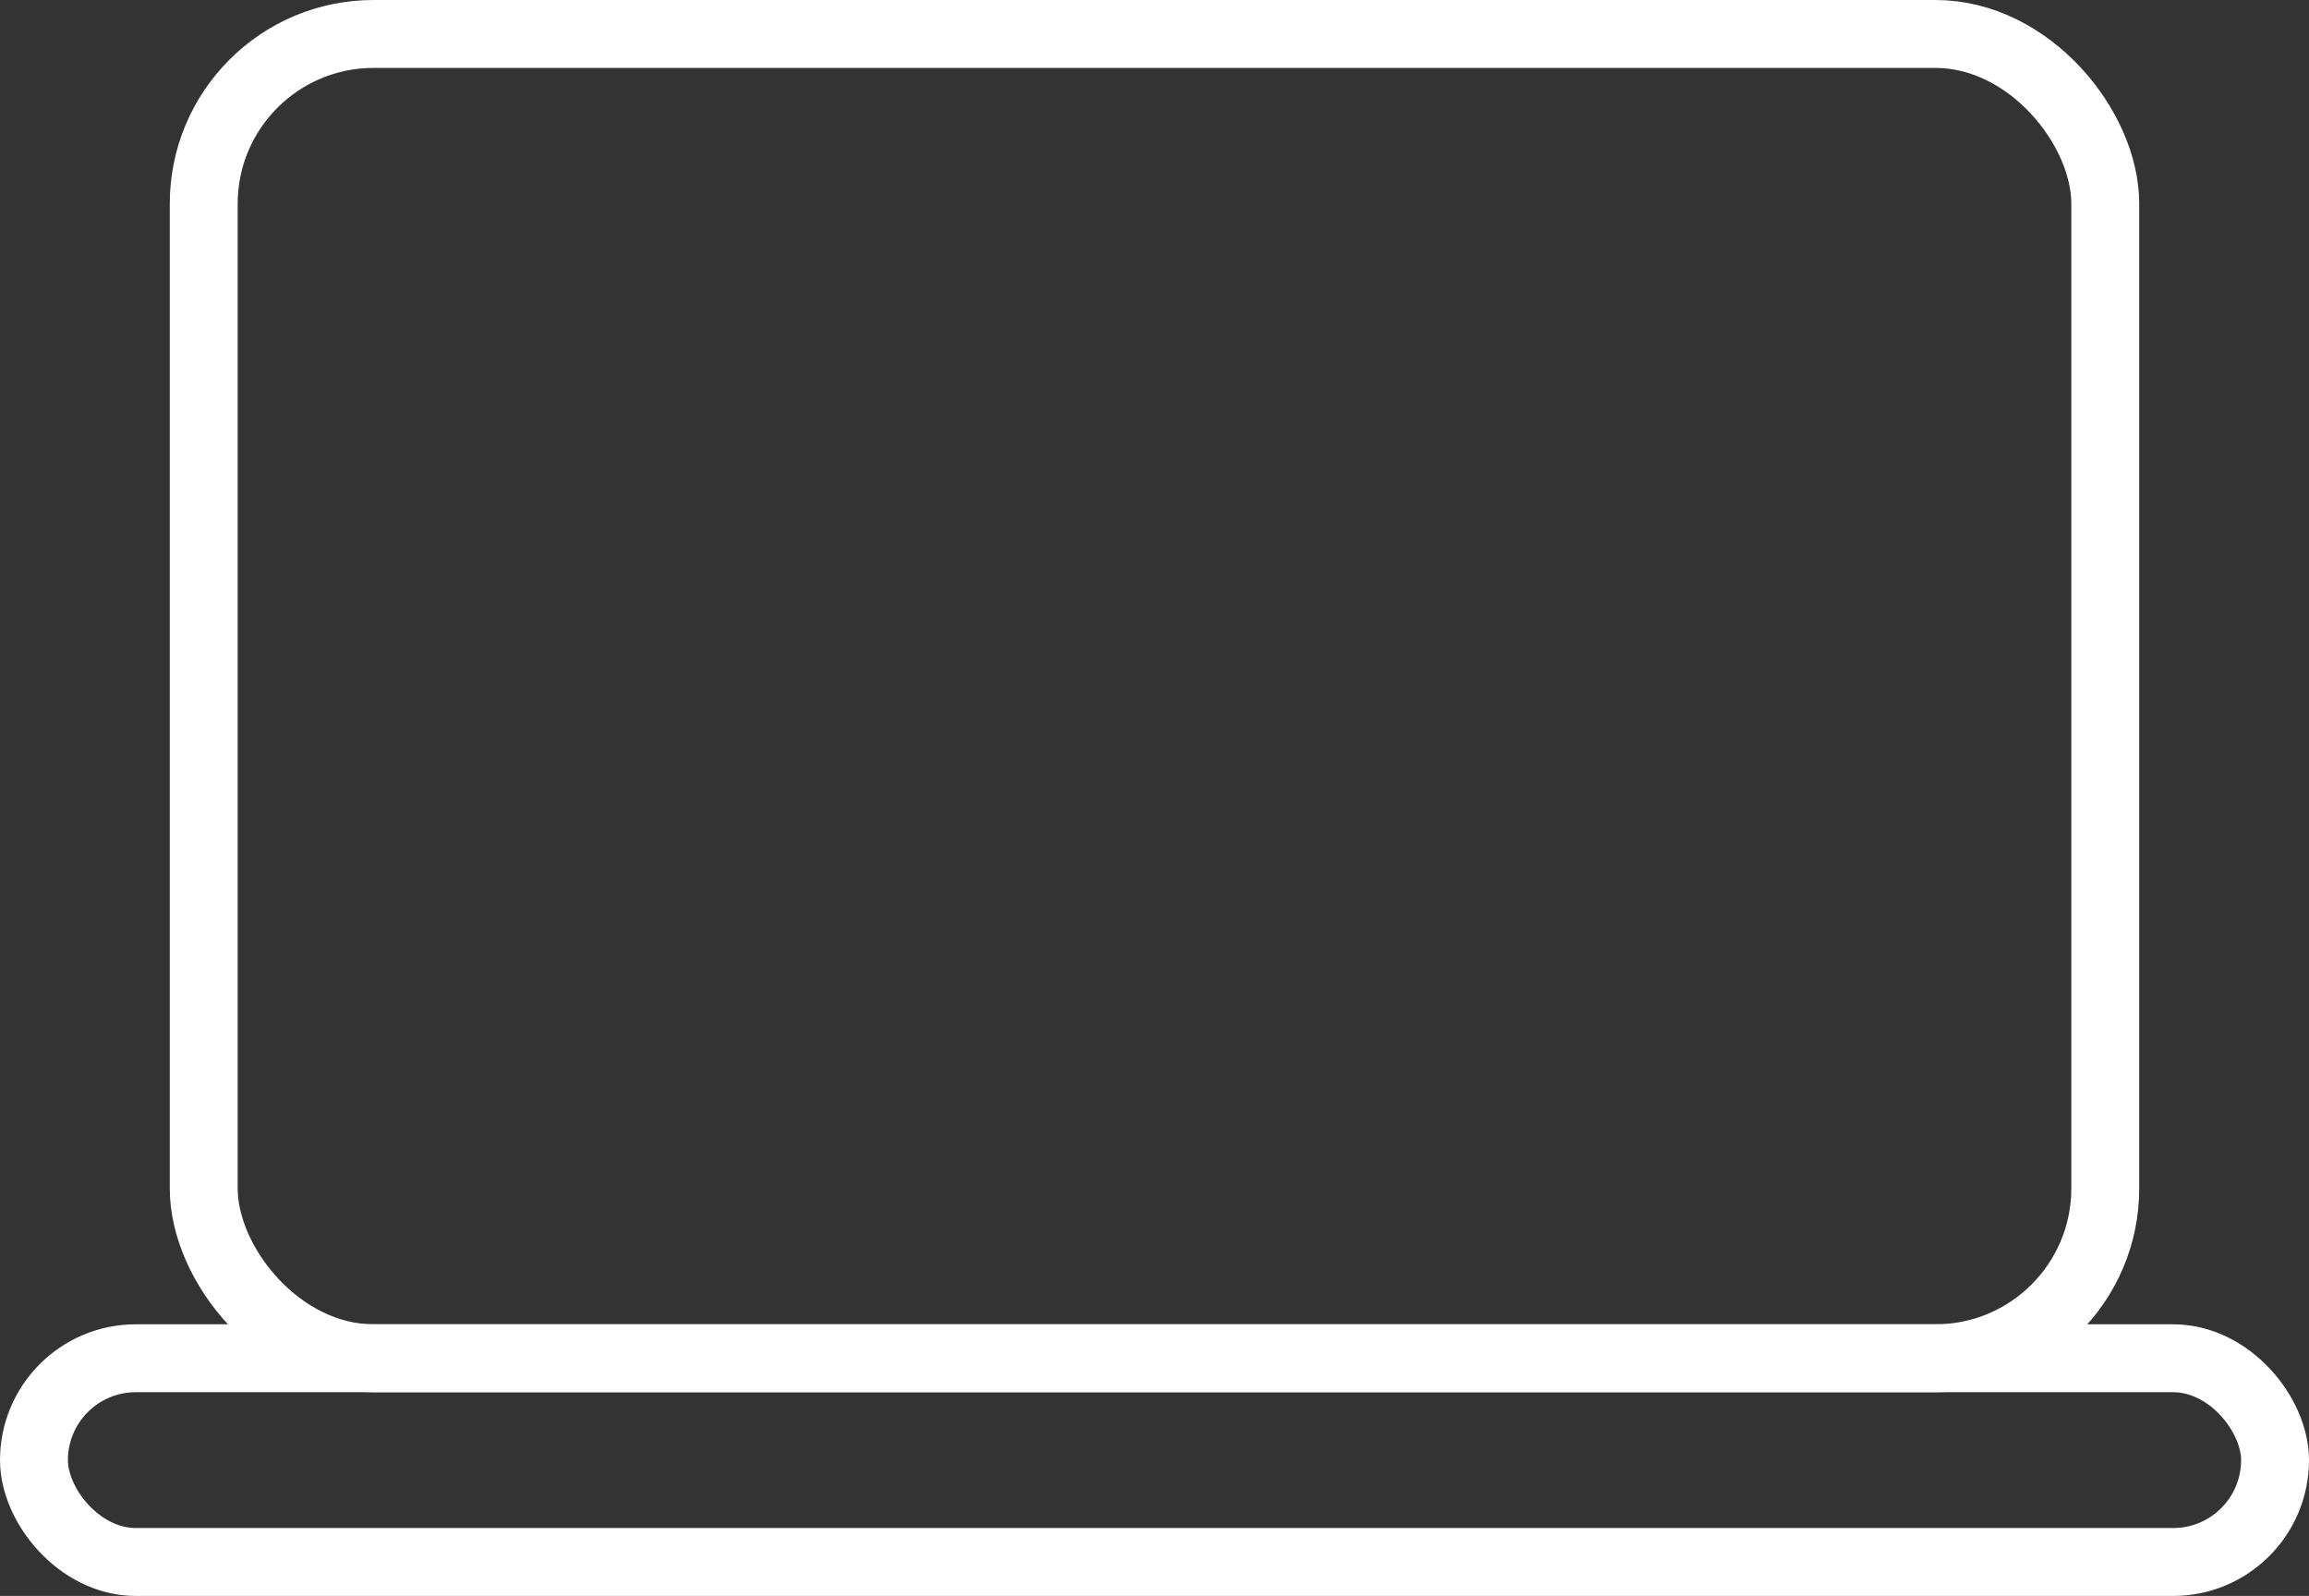 <svg xmlns="http://www.w3.org/2000/svg" width="68" height="47" viewBox="0 0 68 47">
    <rect x="0" y="0" width="68" height="47" fill="#333333" stroke="none"/>
    <g data-name="Grupo 9558">
        <g data-name="Rectángulo 11266" transform="translate(5)" style="stroke:#fff;stroke-width:2px;fill:none">
            <rect width="58" height="41" rx="6" style="stroke:none"/>
            <rect x="1" y="1" width="56" height="39" rx="5" style="fill:none"/>
        </g>
        <g data-name="Rectángulo 11267" transform="translate(0 39)" style="stroke:#fff;stroke-width:2px;fill:none">
            <rect width="68" height="8" rx="4" style="stroke:none"/>
            <rect x="1" y="1" width="66" height="6" rx="3" style="fill:none"/>
        </g>
    </g>
</svg>
